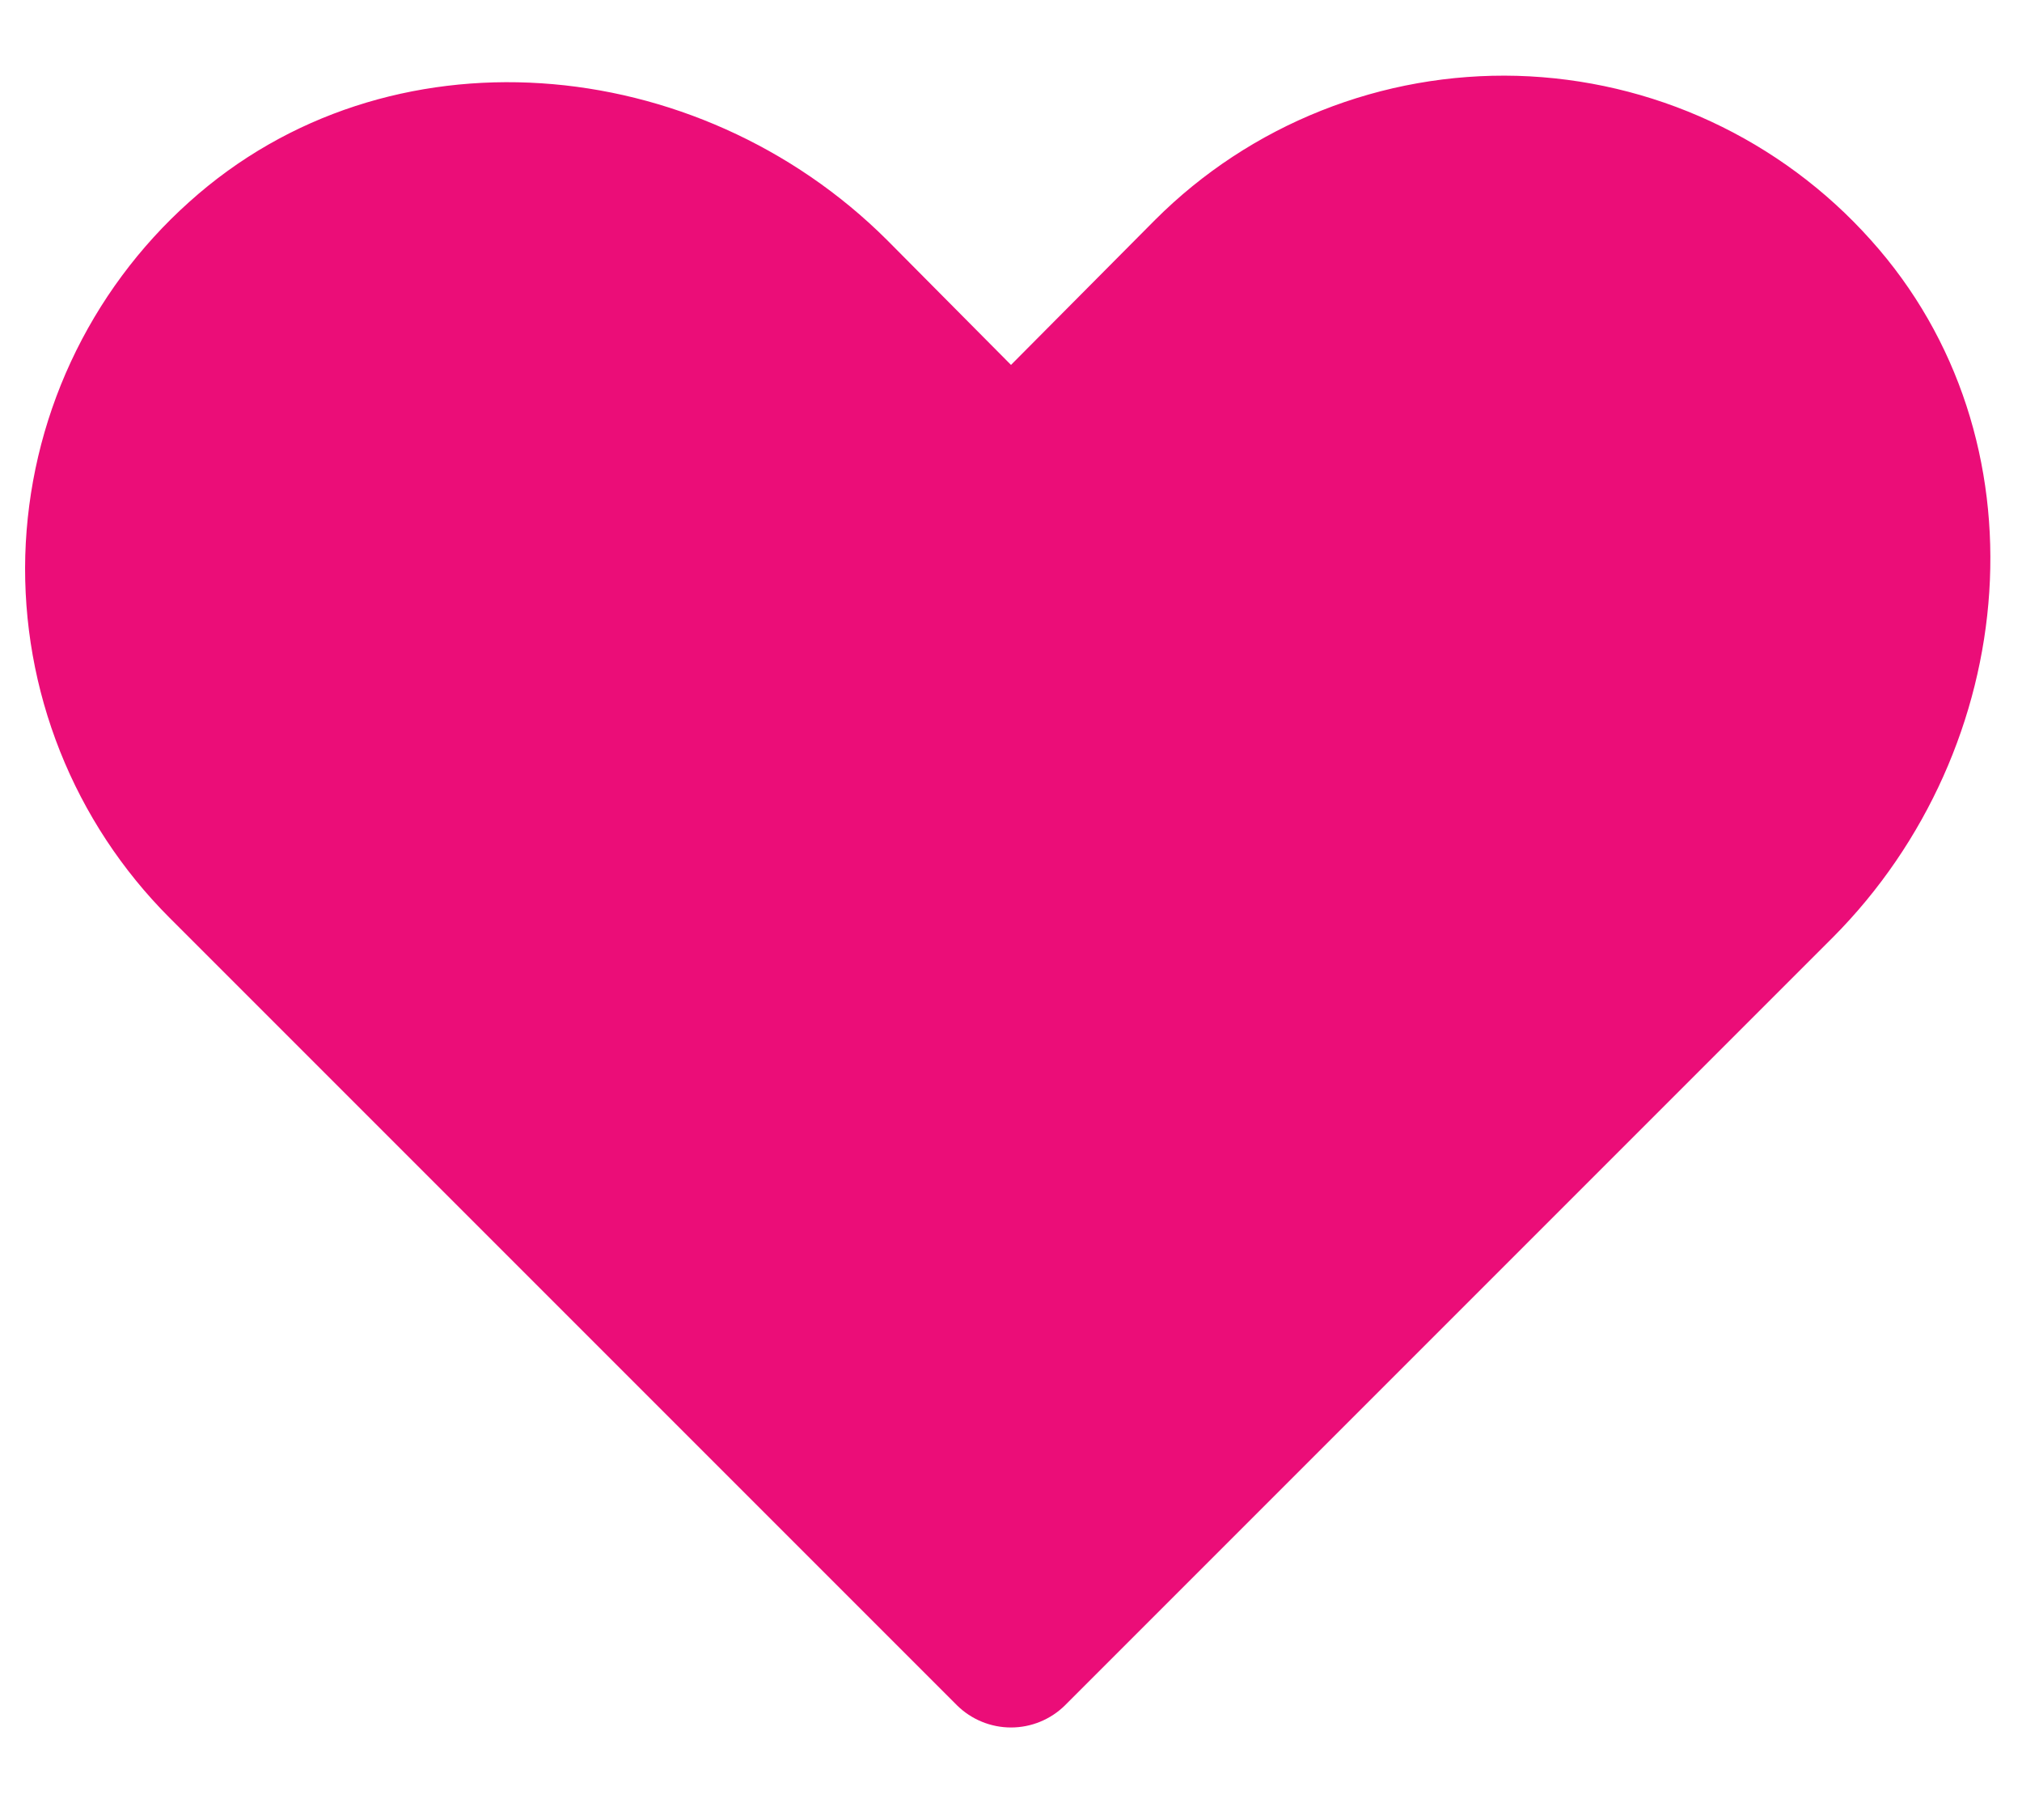 <svg width="20" height="18" viewBox="0 0 20 18" fill="none" xmlns="http://www.w3.org/2000/svg">
<path d="M10.534 16.866L18.128 9.272C19.994 7.397 20.266 4.331 18.503 2.372C18.061 1.878 17.523 1.48 16.922 1.201C16.321 0.922 15.669 0.769 15.006 0.75C14.344 0.732 13.685 0.849 13.069 1.094C12.453 1.339 11.894 1.706 11.425 2.175L10 3.609L8.772 2.372C6.897 0.506 3.831 0.234 1.872 1.997C1.378 2.439 0.98 2.977 0.701 3.578C0.422 4.179 0.269 4.831 0.25 5.493C0.232 6.156 0.349 6.815 0.594 7.431C0.839 8.047 1.207 8.606 1.675 9.075L9.466 16.866C9.608 17.006 9.8 17.085 10 17.085C10.2 17.085 10.392 17.006 10.534 16.866Z" fill="#EB0D78"/>
</svg>
